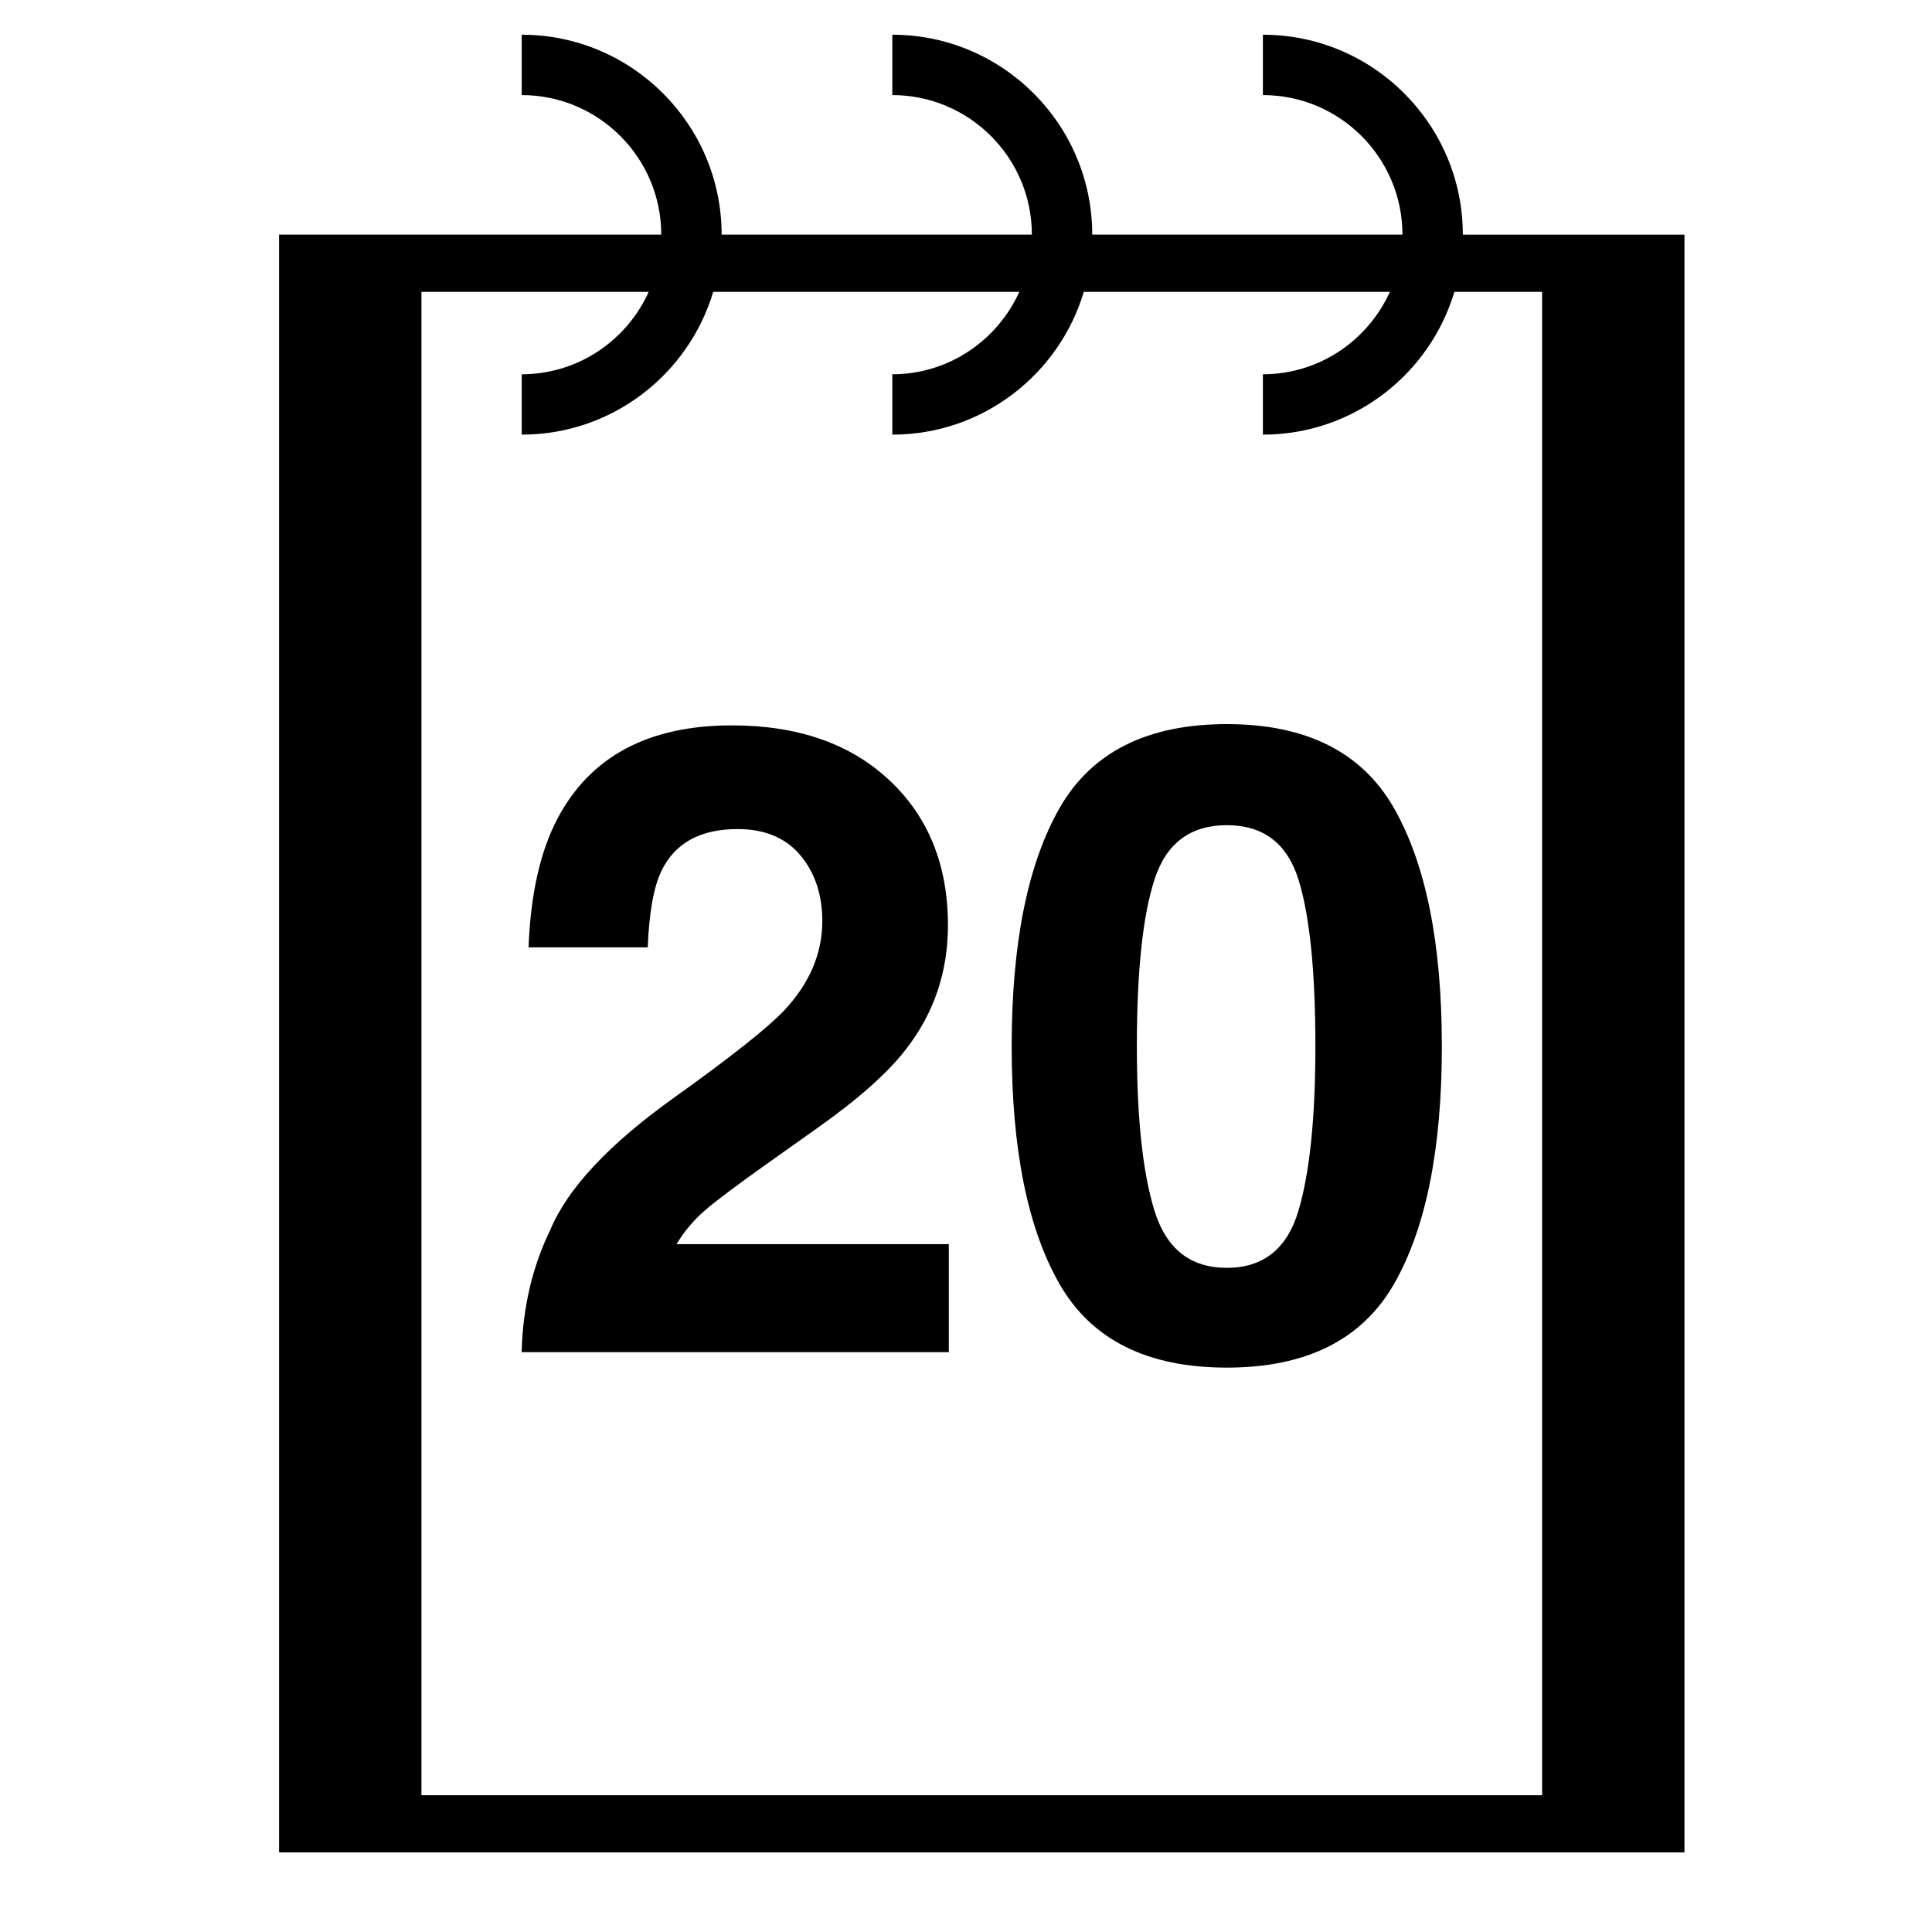 <?xml version="1.0" encoding="utf-8"?>
<!-- Generator: Adobe Illustrator 17.0.2, SVG Export Plug-In . SVG Version: 6.00 Build 0)  -->
<!DOCTYPE svg PUBLIC "-//W3C//DTD SVG 1.1//EN" "http://www.w3.org/Graphics/SVG/1.1/DTD/svg11.dtd">
<svg version="1.1" id="Capa_1" xmlns="http://www.w3.org/2000/svg" xmlns:xlink="http://www.w3.org/1999/xlink" x="0px" y="0px"
	 width="64px" height="64px" viewBox="0 0 64 64" enable-background="new 0 0 64 64" xml:space="preserve">
<g>
	<path d="M23.36,40.089c0.374-0.323,1.072-0.846,2.09-1.568l1.628-1.155c1.37-0.969,2.356-1.847,2.954-2.635
		c0.914-1.188,1.37-2.546,1.37-4.075c0-1.995-0.646-3.599-1.94-4.809c-1.292-1.212-3.032-1.818-5.219-1.818
		c-2.768,0-4.693,1.032-5.778,3.093c-0.57,1.083-0.889,2.504-0.956,4.26h3.948c0.046-1.157,0.198-2.003,0.456-2.535
		c0.445-0.921,1.286-1.383,2.521-1.383c0.902,0,1.596,0.291,2.08,0.87c0.484,0.58,0.726,1.305,0.726,2.179
		c0,1.073-0.422,2.061-1.267,2.964c-0.551,0.579-1.763,1.539-3.635,2.878c-2.156,1.539-3.524,2.998-4.104,4.374
		c-0.597,1.227-0.916,2.58-0.954,4.062h14.151v-3.576h-9.021C22.668,40.786,22.984,40.412,23.36,40.089z"/>
	<path d="M40.638,23.987c-2.631,0-4.476,0.927-5.537,2.778c-1.058,1.854-1.588,4.486-1.588,7.896s0.53,6.036,1.588,7.879
		c1.06,1.843,2.905,2.764,5.537,2.764s4.476-0.922,5.537-2.764c1.058-1.843,1.588-4.469,1.588-7.879s-0.53-6.042-1.588-7.896
		C45.115,24.914,43.27,23.987,40.638,23.987z M43.012,40.11c-0.376,1.26-1.167,1.889-2.373,1.889s-2.005-0.629-2.394-1.889
		c-0.39-1.258-0.585-3.074-0.585-5.449c0-2.489,0.196-4.332,0.585-5.529c0.389-1.197,1.188-1.797,2.394-1.797s1.997,0.6,2.373,1.797
		c0.374,1.197,0.562,3.04,0.562,5.529C43.574,37.036,43.386,38.852,43.012,40.11z"/>
	<path d="M48.458,7.773c0-3.652-2.971-6.623-6.623-6.623v2c2.549,0,4.623,2.074,4.623,4.623c0,0,0,0,0,0H36.182c0,0,0,0,0,0
		c0-3.652-2.971-6.623-6.623-6.623v2c2.549,0,4.623,2.074,4.623,4.623c0,0,0,0,0,0H23.905c0,0,0,0,0,0
		c0-3.652-2.971-6.623-6.623-6.623v2c2.549,0,4.623,2.074,4.623,4.623c0,0,0,0,0,0H9.245v53.59H55.8V7.774L48.458,7.773
		C48.458,7.774,48.458,7.774,48.458,7.773z M51.085,9.669v49.8H13.961v-49.8h7.528c-0.726,1.605-2.334,2.729-4.206,2.729v2
		c2.994,0,5.526-1.997,6.343-4.729h10.139c-0.726,1.605-2.334,2.729-4.206,2.729v2c2.994,0,5.526-1.997,6.343-4.729h10.139
		c-0.726,1.605-2.334,2.729-4.206,2.729v2c2.994,0,5.526-1.997,6.343-4.729H51.085z"/>
</g>
</svg>
